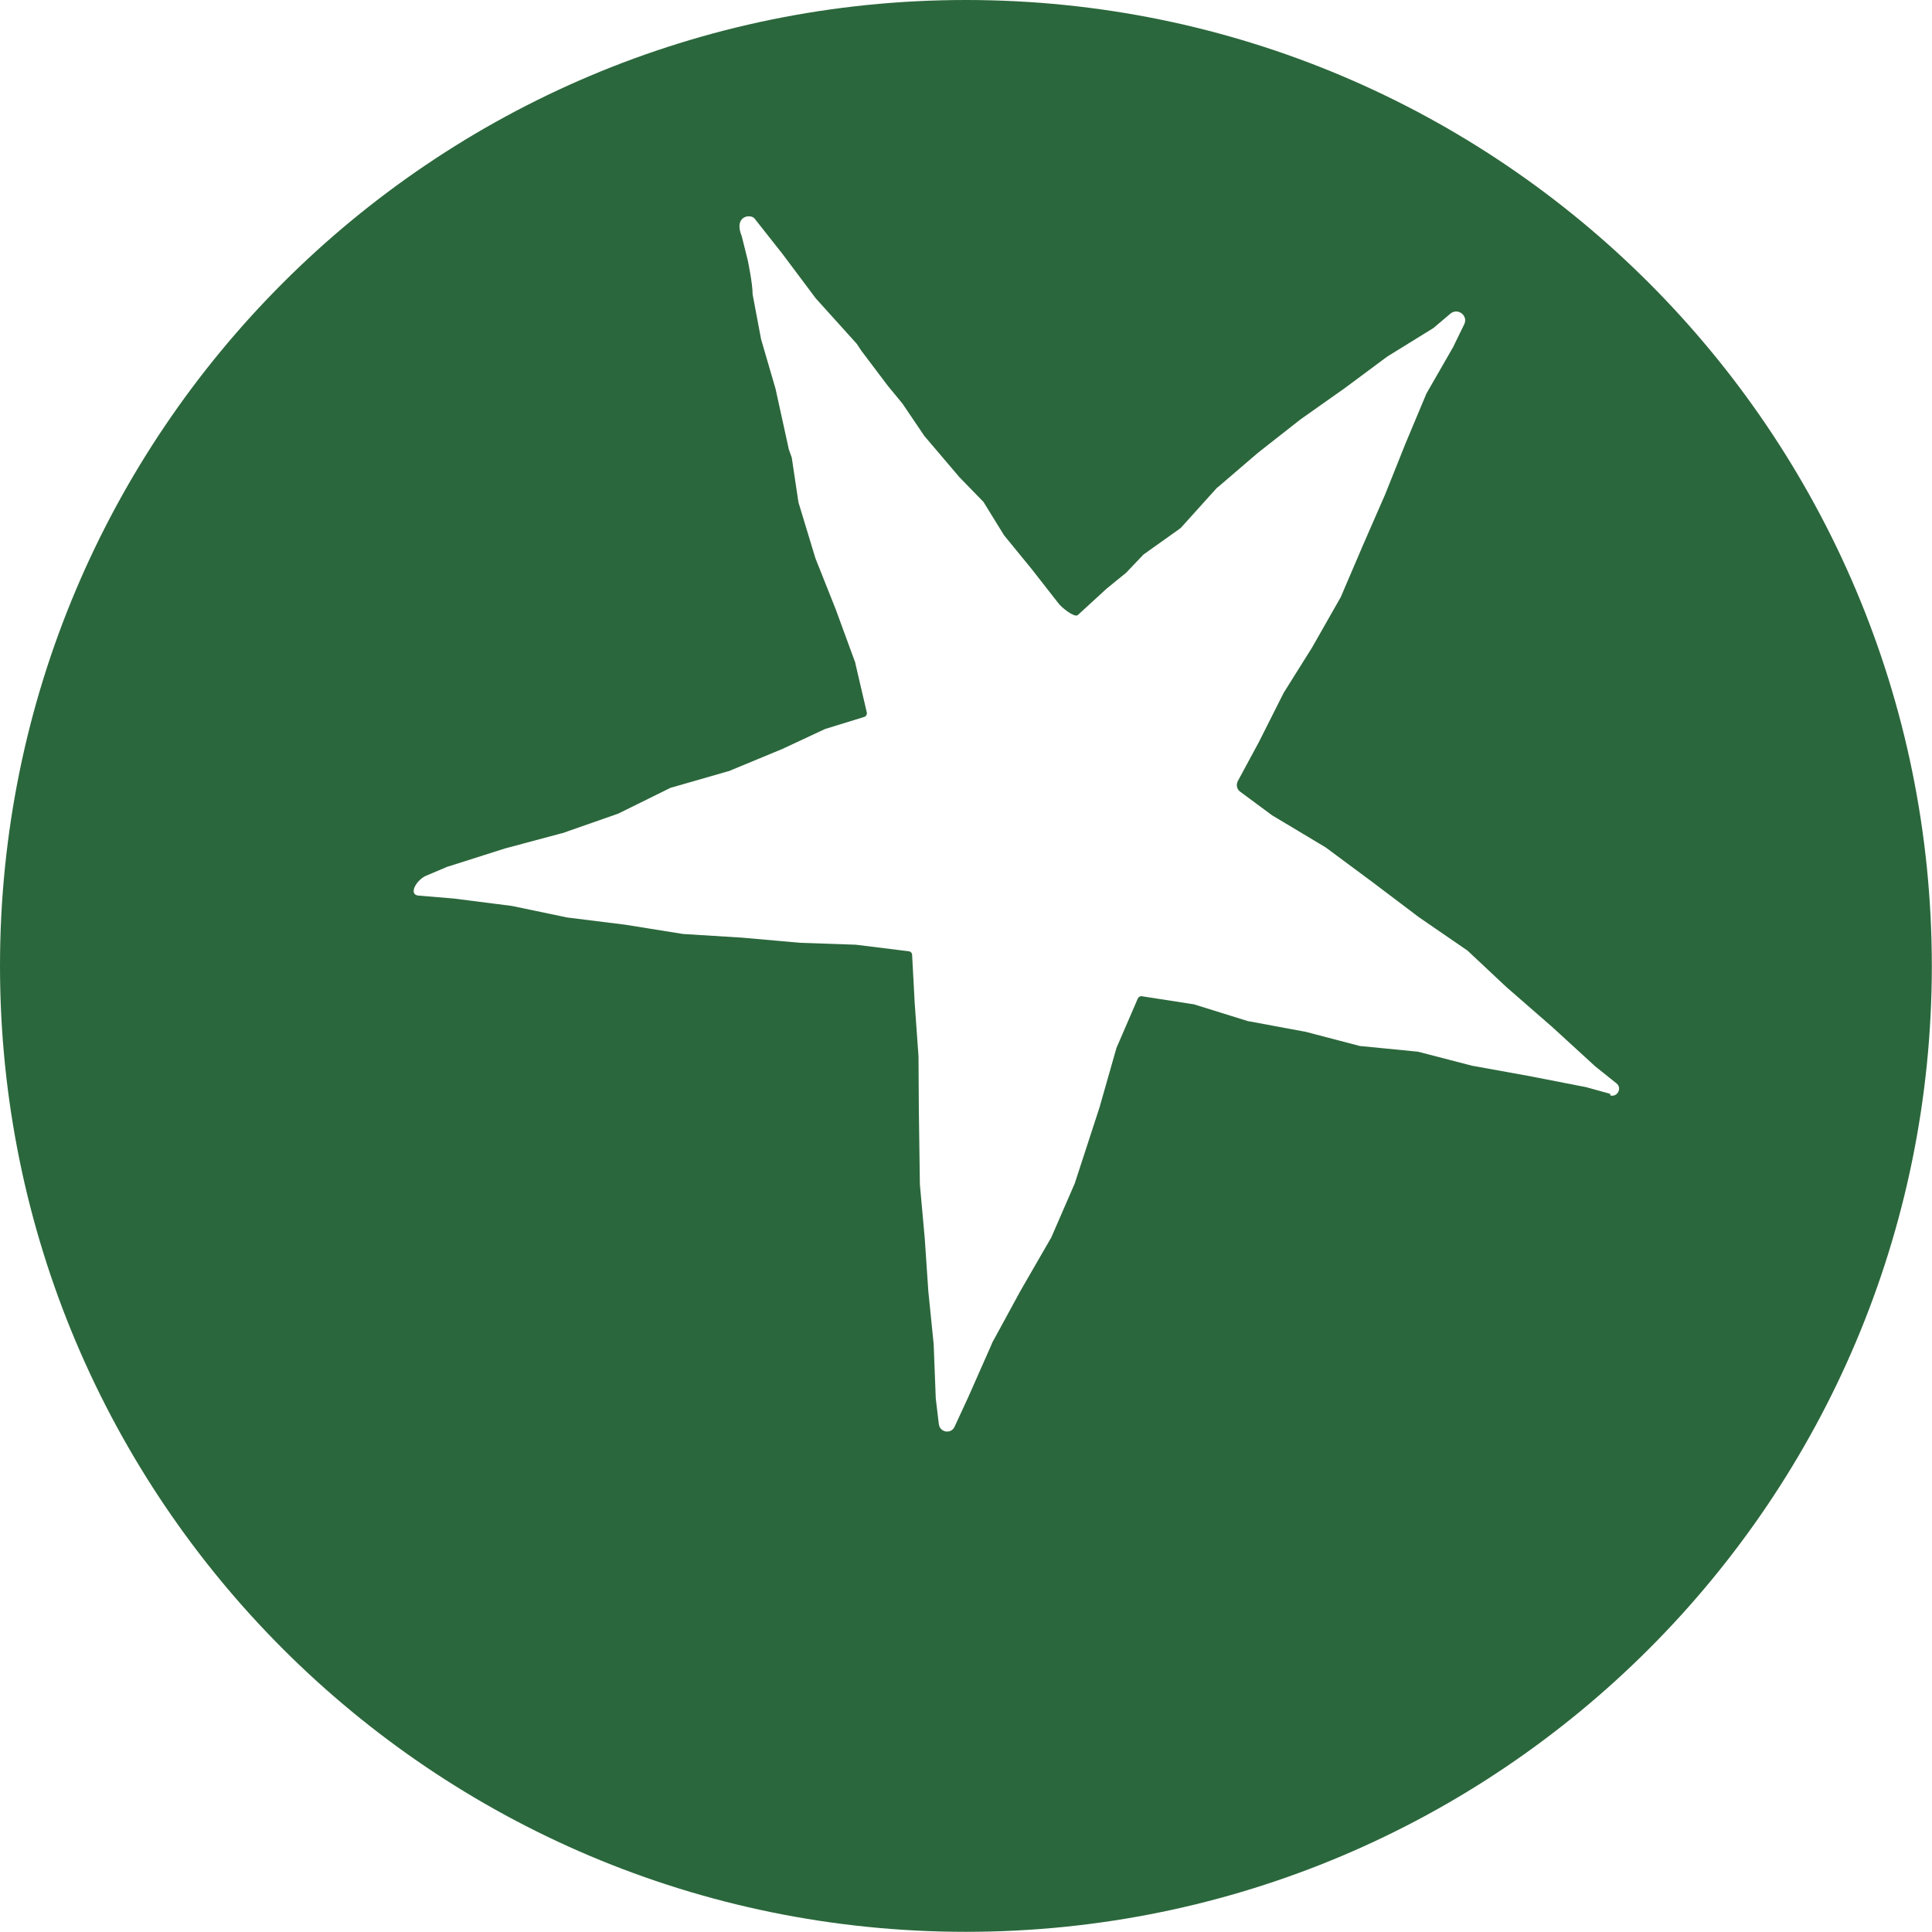 <?xml version="1.0" encoding="UTF-8"?>
<svg id="Layer_2" data-name="Layer 2" xmlns="http://www.w3.org/2000/svg" viewBox="0 0 112.05 112.05">
  <defs>
    <style>
      .cls-1 {
        fill: #2b673c;
      }
    </style>
  </defs>
  <g id="Layer_3" data-name="Layer 3">
    <path class="cls-1" d="M56.02,0C25.08,0,0,25.08,0,56.02s25.08,56.02,56.02,56.02,56.02-25.08,56.02-56.02S86.96,0,56.02,0ZM93.39,63.44l-1.44-.4s-.01,0-.02,0l-3.23-.63-3.26-.59s-.01,0-.02,0l-3.2-.83s-.02,0-.03,0l-3.26-.32s-.02,0-.04,0l-3.21-.84s-.01,0-.02,0l-3.23-.6s-.02,0-.03,0l-3.18-.99s-.02,0-.03,0l-2.96-.46c-.1-.02-.2.04-.24.13l-1.24,2.87-.98,3.44-1.44,4.42-1.36,3.13-1.79,3.1s0,.02-.01.02l-1.64,3.01s0,.01,0,.02l-1.37,3.1-.8,1.73c-.2.44-.85.33-.91-.15l-.18-1.51s0-.01,0-.02l-.12-3.1s0,0,0-.01l-.31-3.07-.21-3.1-.28-3.09-.06-4.31s0,0,0-.01l-.02-3.11s0,0,0-.01l-.22-3.08-.15-2.8c0-.11-.09-.2-.2-.21l-3.07-.38h0l-3.21-.11-3.39-.3-3.38-.21s-.01,0-.02,0l-3.37-.54-3.37-.42-3.21-.67-3.38-.43-2.05-.17c-.58-.08-.08-.92.46-1.15l1.28-.54s.01,0,.02,0l3.27-1.04,3.32-.89s.01,0,.02,0l3.2-1.12s.02,0,.03-.01l3.04-1.5s.02-.01.04-.01l3.3-.95s.02,0,.02,0l3.14-1.3,2.46-1.15,2.27-.7c.11-.03.18-.15.15-.27l-.66-2.83s0-.02,0-.03l-1.14-3.11-1.18-2.97-.98-3.23s0,0,0,0l-.39-2.6s-.16-.46-.17-.48l-.77-3.51-.84-2.88-.49-2.6c0-.64-.28-1.96-.28-1.97l-.35-1.4c-.49-1.19.51-1.31.74-1.03l1.64,2.08,1.88,2.51s.02.02.02.03l2.39,2.65s.27.4.28.42l1.54,2.04s.83,1,.84,1.02l1.23,1.82s0,.01.01.02l2.05,2.41s0,0,0,0l1.4,1.44s1.18,1.91,1.19,1.93l1.61,1.97,1.54,1.97c.14.21.9.84,1.12.7l1.68-1.54s1.11-.91,1.12-.91l1.02-1.07,2.08-1.48s.05-.05.08-.06l2.1-2.33s.05-.03.07-.05l2.32-1.99,2.46-1.93,2.55-1.8,2.49-1.85s.01,0,.02-.01l2.62-1.62s.06-.04.09-.07l.92-.78c.43-.36,1.05.12.8.62l-.62,1.27s0,0,0,.01l-1.58,2.75s0,.02-.01.03l-1.21,2.89s-.02.03-.02.05l-1.18,2.95s-.01.03-.02.04l-1.28,2.93s-.02.03-.02.05l-1.22,2.85-1.65,2.9s-.02.03-.03.05l-1.63,2.6-1.44,2.86-1.22,2.26c-.11.21-.06.47.13.61l1.85,1.37,3.12,1.87,2.71,2.01,2.7,2.04,2.78,1.91s.02.01.03.02l2.25,2.11,2.57,2.24s.04.03.06.05l2.49,2.28s.01.01.02.02l1.25,1c.34.27.06.82-.36.7Z"/>
  </g>
</svg>